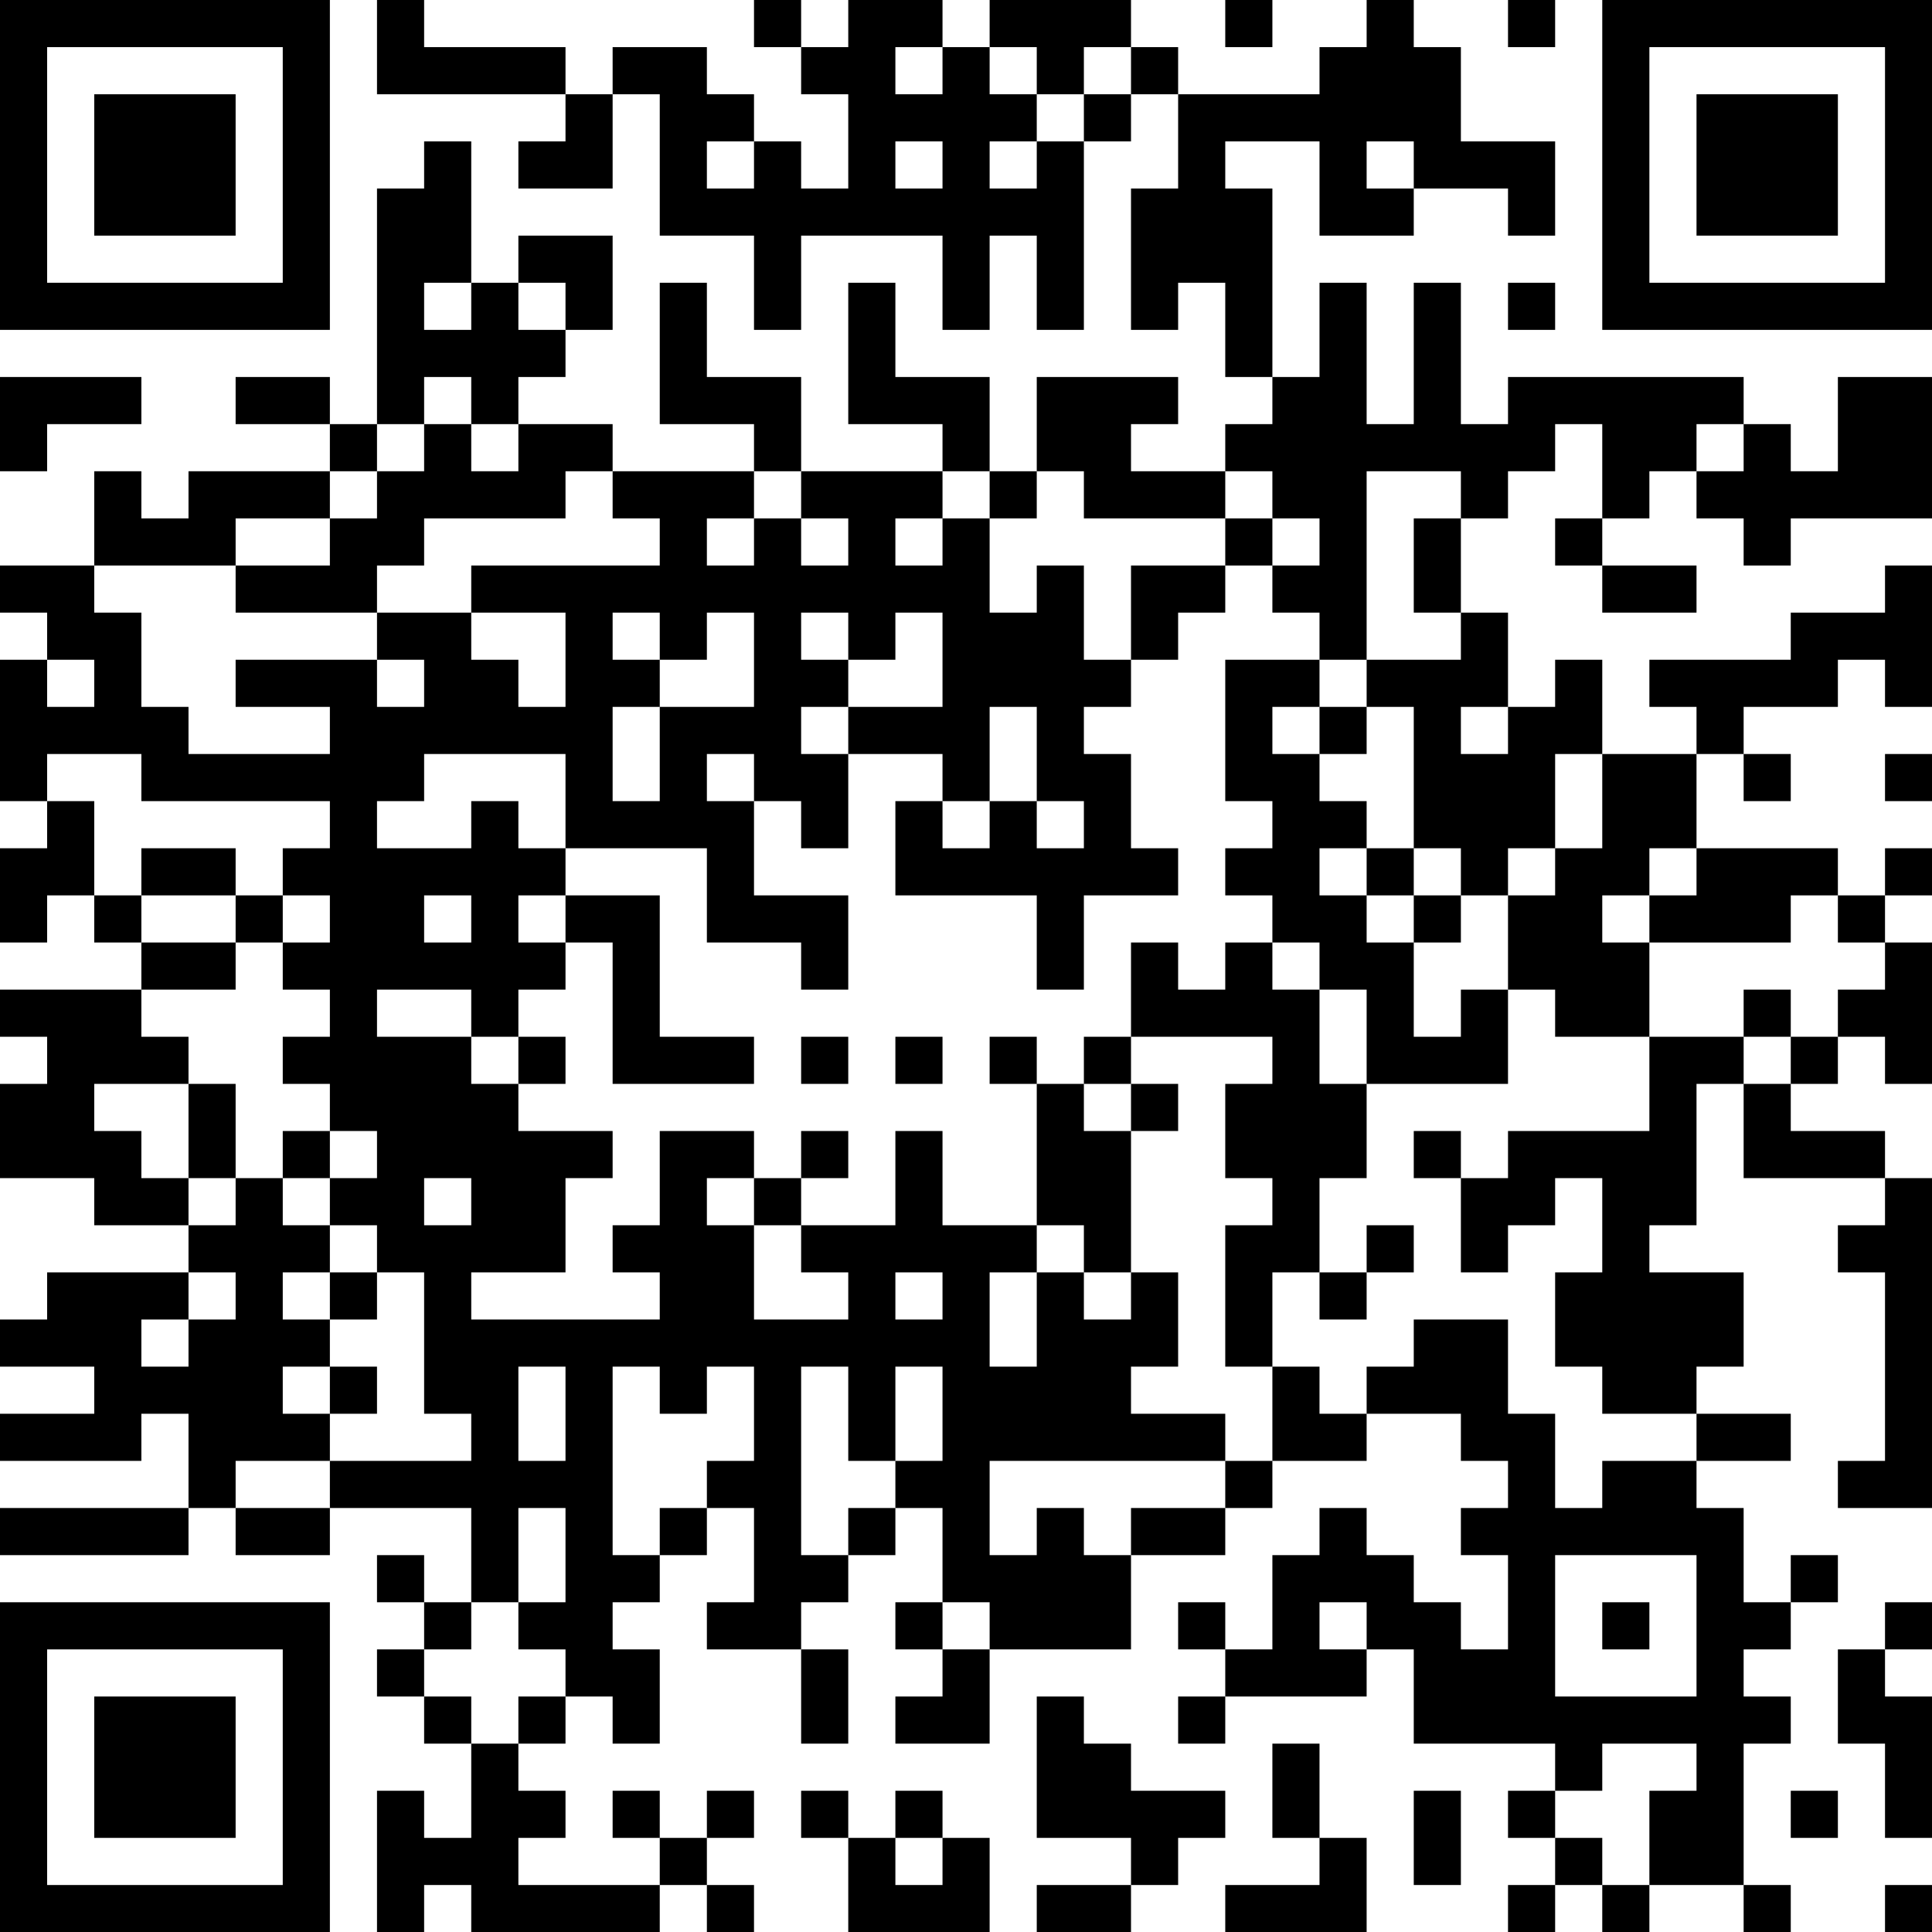 <?xml version="1.0" encoding="UTF-8"?>
<svg xmlns="http://www.w3.org/2000/svg" version="1.1" width="250" height="250" viewBox="0 0 250 250"><rect x="0" y="0" width="250" height="250" fill="#ffffff"/><g transform="scale(6.098)"><g transform="translate(0,0)"><path fill-rule="evenodd" d="M8 0L8 2L12 2L12 3L11 3L11 4L13 4L13 2L14 2L14 5L16 5L16 7L17 7L17 5L20 5L20 7L21 7L21 5L22 5L22 7L23 7L23 3L24 3L24 2L25 2L25 4L24 4L24 7L25 7L25 6L26 6L26 8L27 8L27 9L26 9L26 10L24 10L24 9L25 9L25 8L22 8L22 10L21 10L21 8L19 8L19 6L18 6L18 9L20 9L20 10L17 10L17 8L15 8L15 6L14 6L14 9L16 9L16 10L13 10L13 9L11 9L11 8L12 8L12 7L13 7L13 5L11 5L11 6L10 6L10 3L9 3L9 4L8 4L8 9L7 9L7 8L5 8L5 9L7 9L7 10L4 10L4 11L3 11L3 10L2 10L2 12L0 12L0 13L1 13L1 14L0 14L0 17L1 17L1 18L0 18L0 20L1 20L1 19L2 19L2 20L3 20L3 21L0 21L0 22L1 22L1 23L0 23L0 25L2 25L2 26L4 26L4 27L1 27L1 28L0 28L0 29L2 29L2 30L0 30L0 31L3 31L3 30L4 30L4 32L0 32L0 33L4 33L4 32L5 32L5 33L7 33L7 32L10 32L10 34L9 34L9 33L8 33L8 34L9 34L9 35L8 35L8 36L9 36L9 37L10 37L10 39L9 39L9 38L8 38L8 41L9 41L9 40L10 40L10 41L14 41L14 40L15 40L15 41L16 41L16 40L15 40L15 39L16 39L16 38L15 38L15 39L14 39L14 38L13 38L13 39L14 39L14 40L11 40L11 39L12 39L12 38L11 38L11 37L12 37L12 36L13 36L13 37L14 37L14 35L13 35L13 34L14 34L14 33L15 33L15 32L16 32L16 34L15 34L15 35L17 35L17 37L18 37L18 35L17 35L17 34L18 34L18 33L19 33L19 32L20 32L20 34L19 34L19 35L20 35L20 36L19 36L19 37L21 37L21 35L24 35L24 33L26 33L26 32L27 32L27 31L29 31L29 30L31 30L31 31L32 31L32 32L31 32L31 33L32 33L32 35L31 35L31 34L30 34L30 33L29 33L29 32L28 32L28 33L27 33L27 35L26 35L26 34L25 34L25 35L26 35L26 36L25 36L25 37L26 37L26 36L29 36L29 35L30 35L30 37L33 37L33 38L32 38L32 39L33 39L33 40L32 40L32 41L33 41L33 40L34 40L34 41L35 41L35 40L37 40L37 41L38 41L38 40L37 40L37 37L38 37L38 36L37 36L37 35L38 35L38 34L39 34L39 33L38 33L38 34L37 34L37 32L36 32L36 31L38 31L38 30L36 30L36 29L37 29L37 27L35 27L35 26L36 26L36 23L37 23L37 25L40 25L40 26L39 26L39 27L40 27L40 31L39 31L39 32L41 32L41 25L40 25L40 24L38 24L38 23L39 23L39 22L40 22L40 23L41 23L41 20L40 20L40 19L41 19L41 18L40 18L40 19L39 19L39 18L36 18L36 16L37 16L37 17L38 17L38 16L37 16L37 15L39 15L39 14L40 14L40 15L41 15L41 12L40 12L40 13L38 13L38 14L35 14L35 15L36 15L36 16L34 16L34 14L33 14L33 15L32 15L32 13L31 13L31 11L32 11L32 10L33 10L33 9L34 9L34 11L33 11L33 12L34 12L34 13L36 13L36 12L34 12L34 11L35 11L35 10L36 10L36 11L37 11L37 12L38 12L38 11L41 11L41 8L39 8L39 10L38 10L38 9L37 9L37 8L32 8L32 9L31 9L31 6L30 6L30 9L29 9L29 6L28 6L28 8L27 8L27 4L26 4L26 3L28 3L28 5L30 5L30 4L32 4L32 5L33 5L33 3L31 3L31 1L30 1L30 0L29 0L29 1L28 1L28 2L25 2L25 1L24 1L24 0L21 0L21 1L20 1L20 0L18 0L18 1L17 1L17 0L16 0L16 1L17 1L17 2L18 2L18 4L17 4L17 3L16 3L16 2L15 2L15 1L13 1L13 2L12 2L12 1L9 1L9 0ZM26 0L26 1L27 1L27 0ZM32 0L32 1L33 1L33 0ZM19 1L19 2L20 2L20 1ZM21 1L21 2L22 2L22 3L21 3L21 4L22 4L22 3L23 3L23 2L24 2L24 1L23 1L23 2L22 2L22 1ZM15 3L15 4L16 4L16 3ZM19 3L19 4L20 4L20 3ZM29 3L29 4L30 4L30 3ZM9 6L9 7L10 7L10 6ZM11 6L11 7L12 7L12 6ZM32 6L32 7L33 7L33 6ZM0 8L0 10L1 10L1 9L3 9L3 8ZM9 8L9 9L8 9L8 10L7 10L7 11L5 11L5 12L2 12L2 13L3 13L3 15L4 15L4 16L7 16L7 15L5 15L5 14L8 14L8 15L9 15L9 14L8 14L8 13L10 13L10 14L11 14L11 15L12 15L12 13L10 13L10 12L14 12L14 11L13 11L13 10L12 10L12 11L9 11L9 12L8 12L8 13L5 13L5 12L7 12L7 11L8 11L8 10L9 10L9 9L10 9L10 10L11 10L11 9L10 9L10 8ZM36 9L36 10L37 10L37 9ZM16 10L16 11L15 11L15 12L16 12L16 11L17 11L17 12L18 12L18 11L17 11L17 10ZM20 10L20 11L19 11L19 12L20 12L20 11L21 11L21 13L22 13L22 12L23 12L23 14L24 14L24 15L23 15L23 16L24 16L24 18L25 18L25 19L23 19L23 21L22 21L22 19L19 19L19 17L20 17L20 18L21 18L21 17L22 17L22 18L23 18L23 17L22 17L22 15L21 15L21 17L20 17L20 16L18 16L18 15L20 15L20 13L19 13L19 14L18 14L18 13L17 13L17 14L18 14L18 15L17 15L17 16L18 16L18 18L17 18L17 17L16 17L16 16L15 16L15 17L16 17L16 19L18 19L18 21L17 21L17 20L15 20L15 18L12 18L12 16L9 16L9 17L8 17L8 18L10 18L10 17L11 17L11 18L12 18L12 19L11 19L11 20L12 20L12 21L11 21L11 22L10 22L10 21L8 21L8 22L10 22L10 23L11 23L11 24L13 24L13 25L12 25L12 27L10 27L10 28L14 28L14 27L13 27L13 26L14 26L14 24L16 24L16 25L15 25L15 26L16 26L16 28L18 28L18 27L17 27L17 26L19 26L19 24L20 24L20 26L22 26L22 27L21 27L21 29L22 29L22 27L23 27L23 28L24 28L24 27L25 27L25 29L24 29L24 30L26 30L26 31L21 31L21 33L22 33L22 32L23 32L23 33L24 33L24 32L26 32L26 31L27 31L27 29L28 29L28 30L29 30L29 29L30 29L30 28L32 28L32 30L33 30L33 32L34 32L34 31L36 31L36 30L34 30L34 29L33 29L33 27L34 27L34 25L33 25L33 26L32 26L32 27L31 27L31 25L32 25L32 24L35 24L35 22L37 22L37 23L38 23L38 22L39 22L39 21L40 21L40 20L39 20L39 19L38 19L38 20L35 20L35 19L36 19L36 18L35 18L35 19L34 19L34 20L35 20L35 22L33 22L33 21L32 21L32 19L33 19L33 18L34 18L34 16L33 16L33 18L32 18L32 19L31 19L31 18L30 18L30 15L29 15L29 14L31 14L31 13L30 13L30 11L31 11L31 10L29 10L29 14L28 14L28 13L27 13L27 12L28 12L28 11L27 11L27 10L26 10L26 11L23 11L23 10L22 10L22 11L21 11L21 10ZM26 11L26 12L24 12L24 14L25 14L25 13L26 13L26 12L27 12L27 11ZM13 13L13 14L14 14L14 15L13 15L13 17L14 17L14 15L16 15L16 13L15 13L15 14L14 14L14 13ZM1 14L1 15L2 15L2 14ZM26 14L26 17L27 17L27 18L26 18L26 19L27 19L27 20L26 20L26 21L25 21L25 20L24 20L24 22L23 22L23 23L22 23L22 22L21 22L21 23L22 23L22 26L23 26L23 27L24 27L24 24L25 24L25 23L24 23L24 22L27 22L27 23L26 23L26 25L27 25L27 26L26 26L26 29L27 29L27 27L28 27L28 28L29 28L29 27L30 27L30 26L29 26L29 27L28 27L28 25L29 25L29 23L32 23L32 21L31 21L31 22L30 22L30 20L31 20L31 19L30 19L30 18L29 18L29 17L28 17L28 16L29 16L29 15L28 15L28 14ZM27 15L27 16L28 16L28 15ZM31 15L31 16L32 16L32 15ZM1 16L1 17L2 17L2 19L3 19L3 20L5 20L5 21L3 21L3 22L4 22L4 23L2 23L2 24L3 24L3 25L4 25L4 26L5 26L5 25L6 25L6 26L7 26L7 27L6 27L6 28L7 28L7 29L6 29L6 30L7 30L7 31L5 31L5 32L7 32L7 31L10 31L10 30L9 30L9 27L8 27L8 26L7 26L7 25L8 25L8 24L7 24L7 23L6 23L6 22L7 22L7 21L6 21L6 20L7 20L7 19L6 19L6 18L7 18L7 17L3 17L3 16ZM40 16L40 17L41 17L41 16ZM3 18L3 19L5 19L5 20L6 20L6 19L5 19L5 18ZM28 18L28 19L29 19L29 20L30 20L30 19L29 19L29 18ZM9 19L9 20L10 20L10 19ZM12 19L12 20L13 20L13 23L16 23L16 22L14 22L14 19ZM27 20L27 21L28 21L28 23L29 23L29 21L28 21L28 20ZM37 21L37 22L38 22L38 21ZM11 22L11 23L12 23L12 22ZM17 22L17 23L18 23L18 22ZM19 22L19 23L20 23L20 22ZM4 23L4 25L5 25L5 23ZM23 23L23 24L24 24L24 23ZM6 24L6 25L7 25L7 24ZM17 24L17 25L16 25L16 26L17 26L17 25L18 25L18 24ZM30 24L30 25L31 25L31 24ZM9 25L9 26L10 26L10 25ZM4 27L4 28L3 28L3 29L4 29L4 28L5 28L5 27ZM7 27L7 28L8 28L8 27ZM19 27L19 28L20 28L20 27ZM7 29L7 30L8 30L8 29ZM11 29L11 31L12 31L12 29ZM13 29L13 33L14 33L14 32L15 32L15 31L16 31L16 29L15 29L15 30L14 30L14 29ZM17 29L17 33L18 33L18 32L19 32L19 31L20 31L20 29L19 29L19 31L18 31L18 29ZM11 32L11 34L10 34L10 35L9 35L9 36L10 36L10 37L11 37L11 36L12 36L12 35L11 35L11 34L12 34L12 32ZM33 33L33 36L36 36L36 33ZM20 34L20 35L21 35L21 34ZM28 34L28 35L29 35L29 34ZM34 34L34 35L35 35L35 34ZM40 34L40 35L39 35L39 37L40 37L40 39L41 39L41 36L40 36L40 35L41 35L41 34ZM22 36L22 39L24 39L24 40L22 40L22 41L24 41L24 40L25 40L25 39L26 39L26 38L24 38L24 37L23 37L23 36ZM27 37L27 39L28 39L28 40L26 40L26 41L29 41L29 39L28 39L28 37ZM34 37L34 38L33 38L33 39L34 39L34 40L35 40L35 38L36 38L36 37ZM17 38L17 39L18 39L18 41L21 41L21 39L20 39L20 38L19 38L19 39L18 39L18 38ZM30 38L30 40L31 40L31 38ZM38 38L38 39L39 39L39 38ZM19 39L19 40L20 40L20 39ZM40 40L40 41L41 41L41 40ZM0 0L0 7L7 7L7 0ZM1 1L1 6L6 6L6 1ZM2 2L2 5L5 5L5 2ZM34 0L34 7L41 7L41 0ZM35 1L35 6L40 6L40 1ZM36 2L36 5L39 5L39 2ZM0 34L0 41L7 41L7 34ZM1 35L1 40L6 40L6 35ZM2 36L2 39L5 39L5 36Z" fill="#000000"/></g></g></svg>
